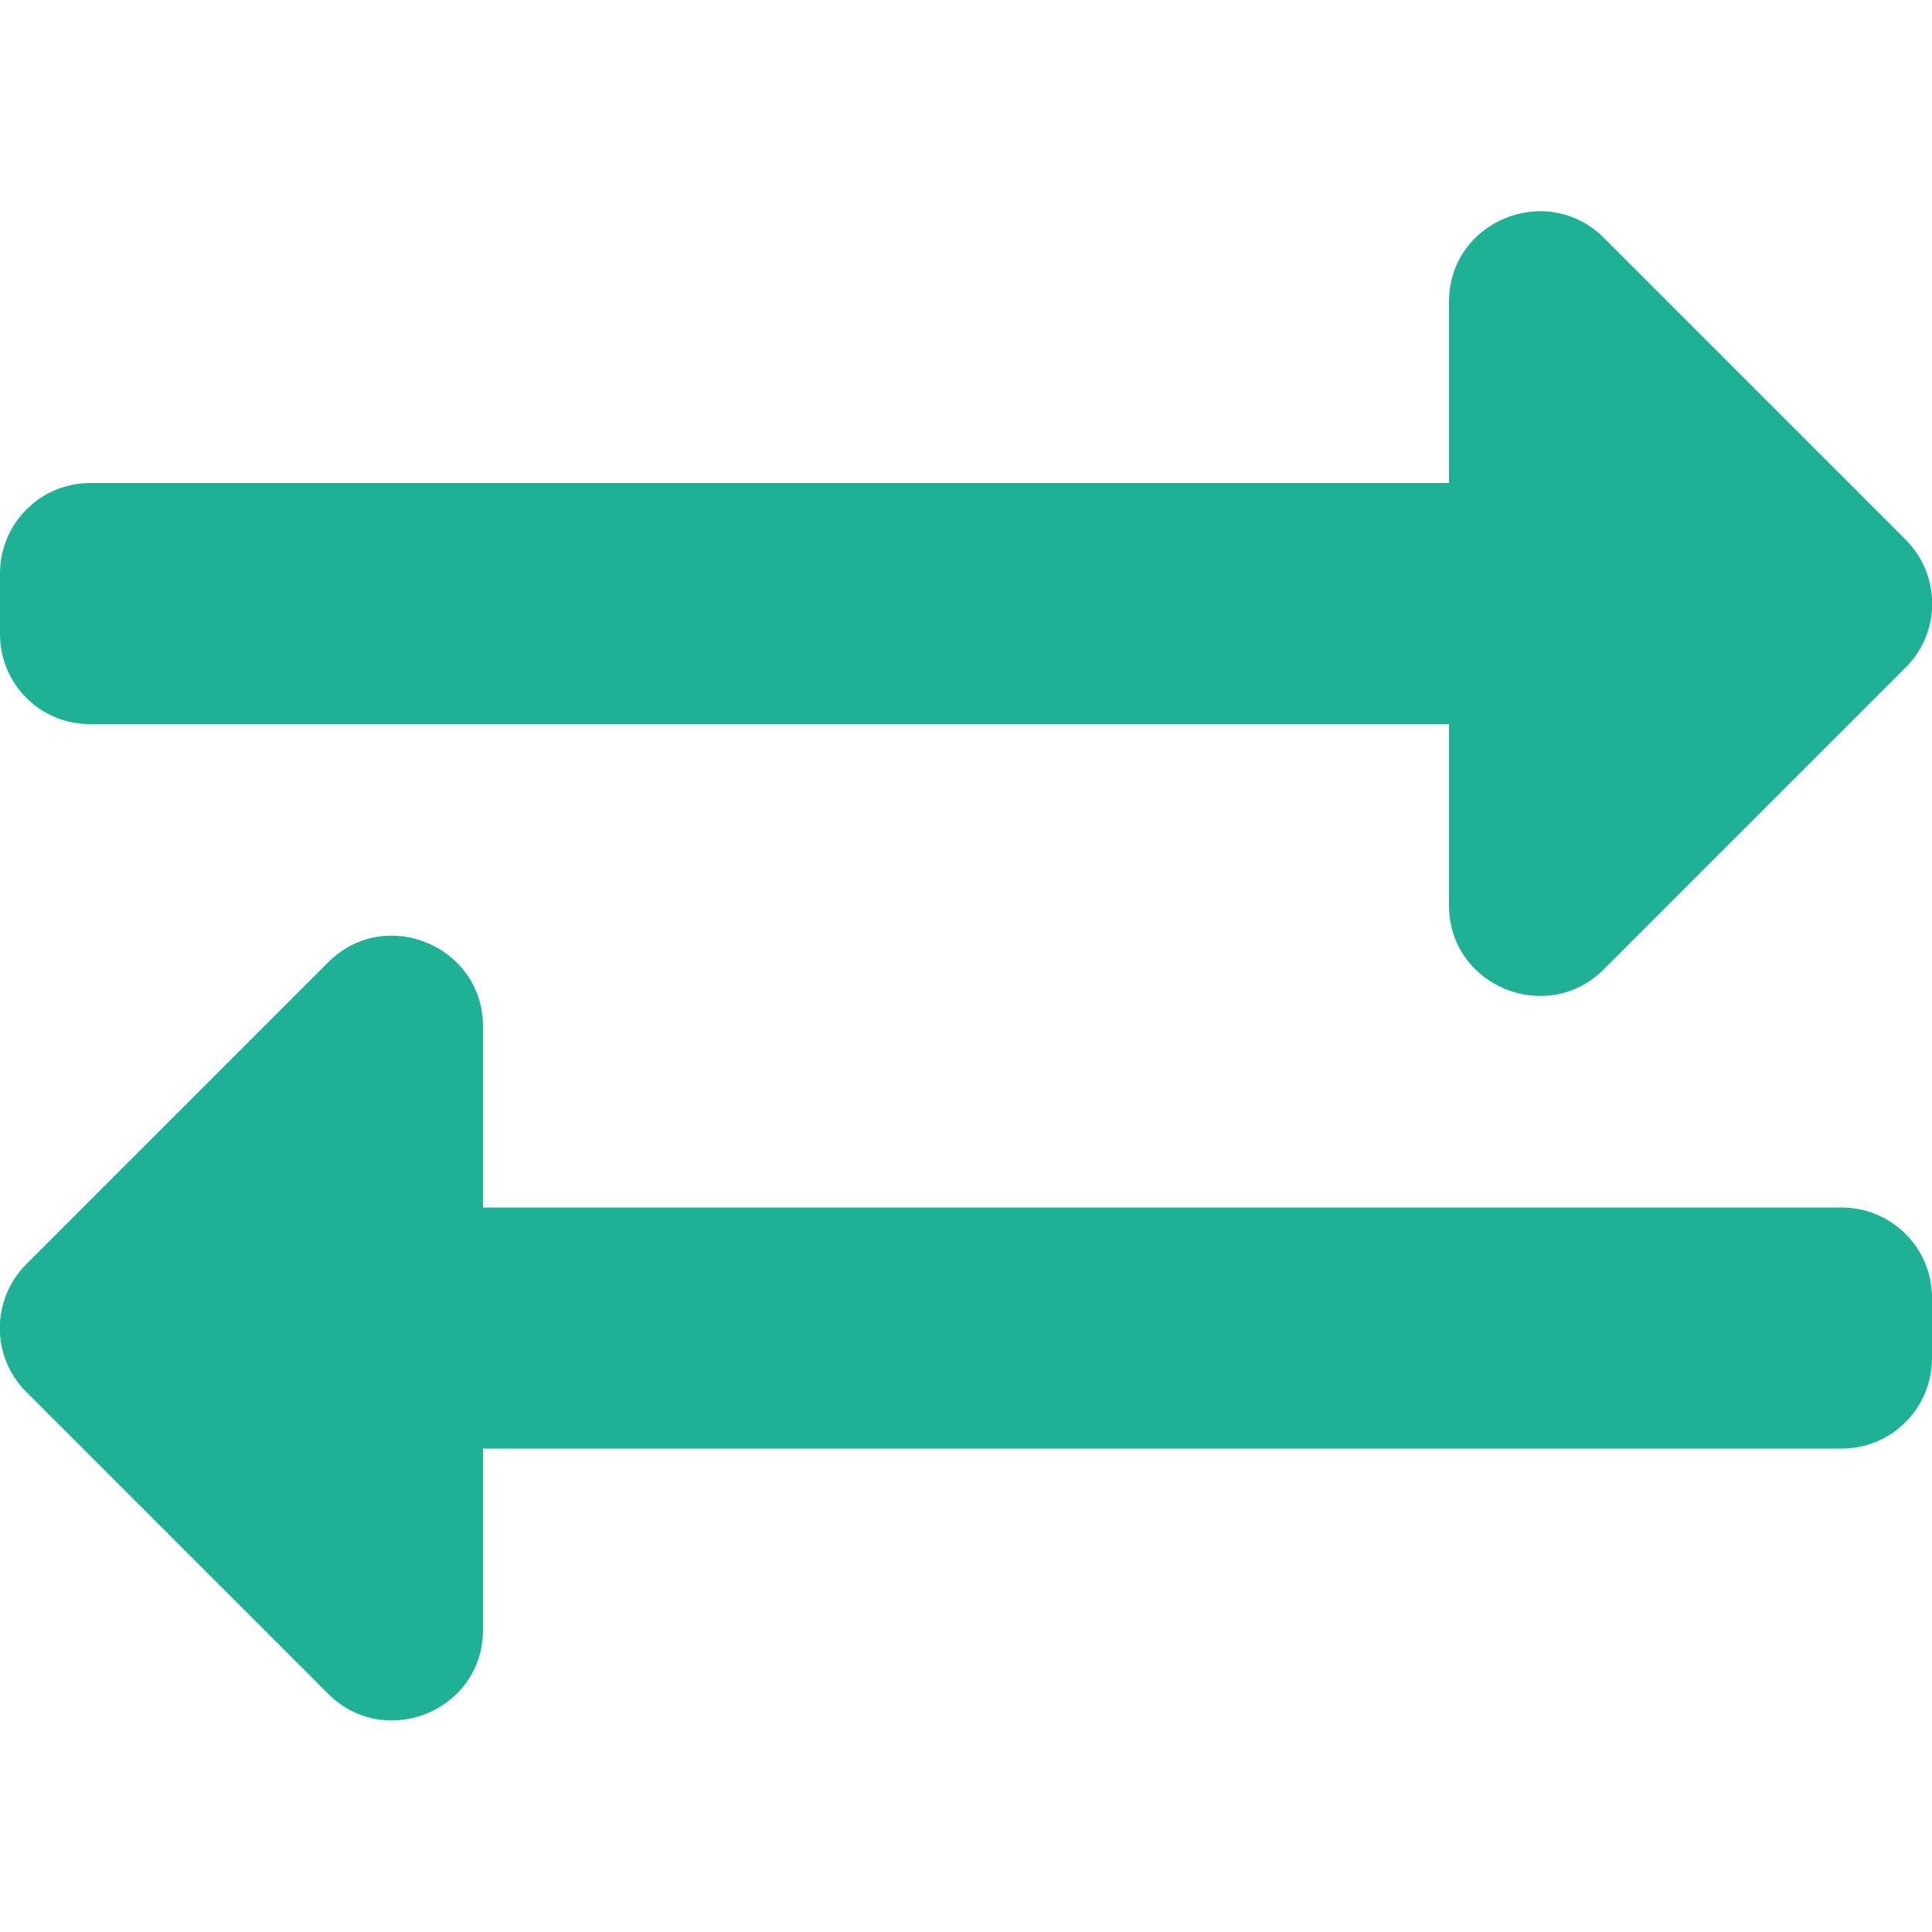 <?xml version="1.0" encoding="utf-8"?>
<!-- Generator: Adobe Illustrator 21.0.0, SVG Export Plug-In . SVG Version: 6.00 Build 0)  -->
<svg version="1.1" id="Livello_1" focusable="false"
	 xmlns="http://www.w3.org/2000/svg" xmlns:xlink="http://www.w3.org/1999/xlink" x="0px" y="0px" viewBox="0 0 512 512"
	 style="enable-background:new 0 0 512 512;" xml:space="preserve">
<style type="text/css">
	.st0{fill:#1FB195;}
</style>
<path class="st0" d="M0,168v-16c0-13.3,10.7-24,24-24h360V80c0-21.4,25.9-32,41-17l80,80c9.4,9.4,9.4,24.6,0,33.9l-80,80
	c-15,15-41,4.5-41-17v-48H24C10.7,192,0,181.3,0,168z M488,320H128v-48c0-21.3-25.9-32.1-41-17L7,335c-9.4,9.4-9.4,24.6,0,33.9
	l80,80c15,15,41,4.5,41-17v-48h360c13.3,0,24-10.7,24-24v-16C512,330.7,501.3,320,488,320z"/>
</svg>
